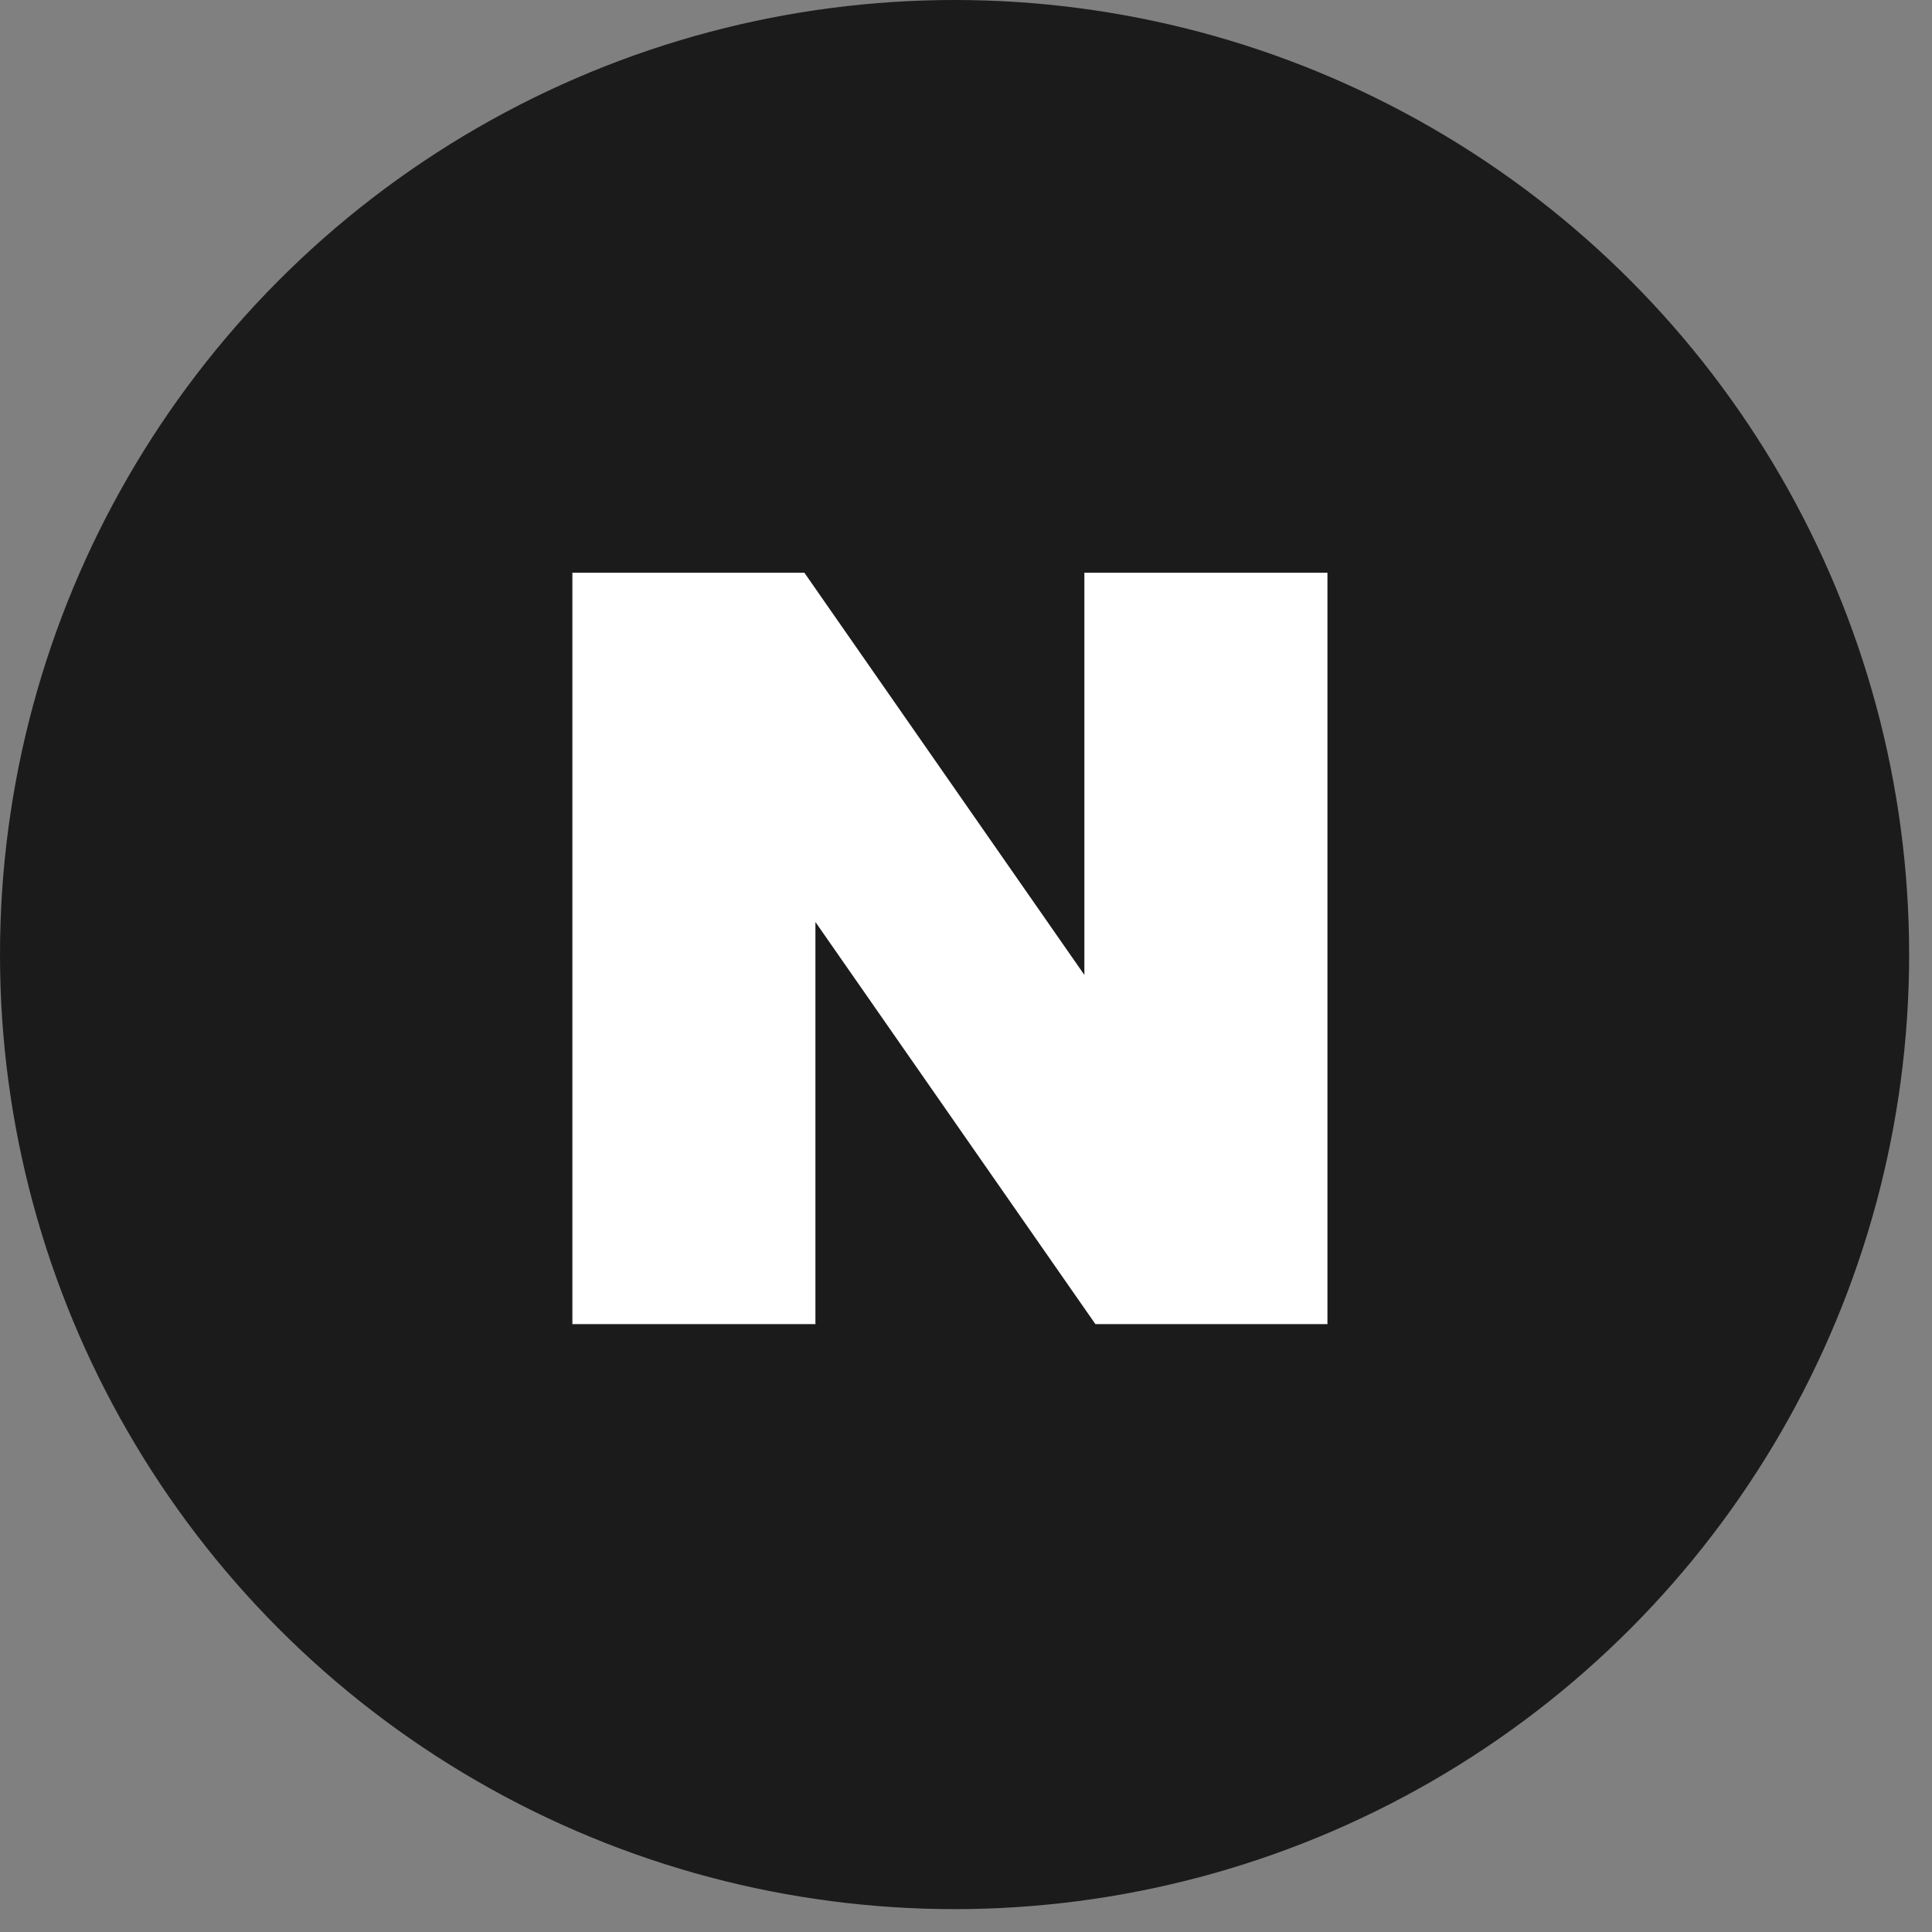 <svg width="49" height="49" viewBox="0 0 49 49" fill="none" xmlns="http://www.w3.org/2000/svg">
<rect x="0" y="0" width="49" height="49" fill="#808080" stroke="none"/>
<circle cx="24.21" cy="24.21" r="24.21" fill="#1B1B1B"/>
<g clip-path="url(#clip0_646_255)">
<path d="M27.502 24.726L20.401 14.526H14.517V33.583H20.681V23.384L27.782 33.583H33.667V14.526H27.502V24.726Z" fill="white"/>
</g>
<defs>
<clipPath id="clip0_646_255">
<rect width="19.15" height="19.057" fill="white" transform="translate(14.517 14.526)"/>
</clipPath>
</defs>
</svg>
